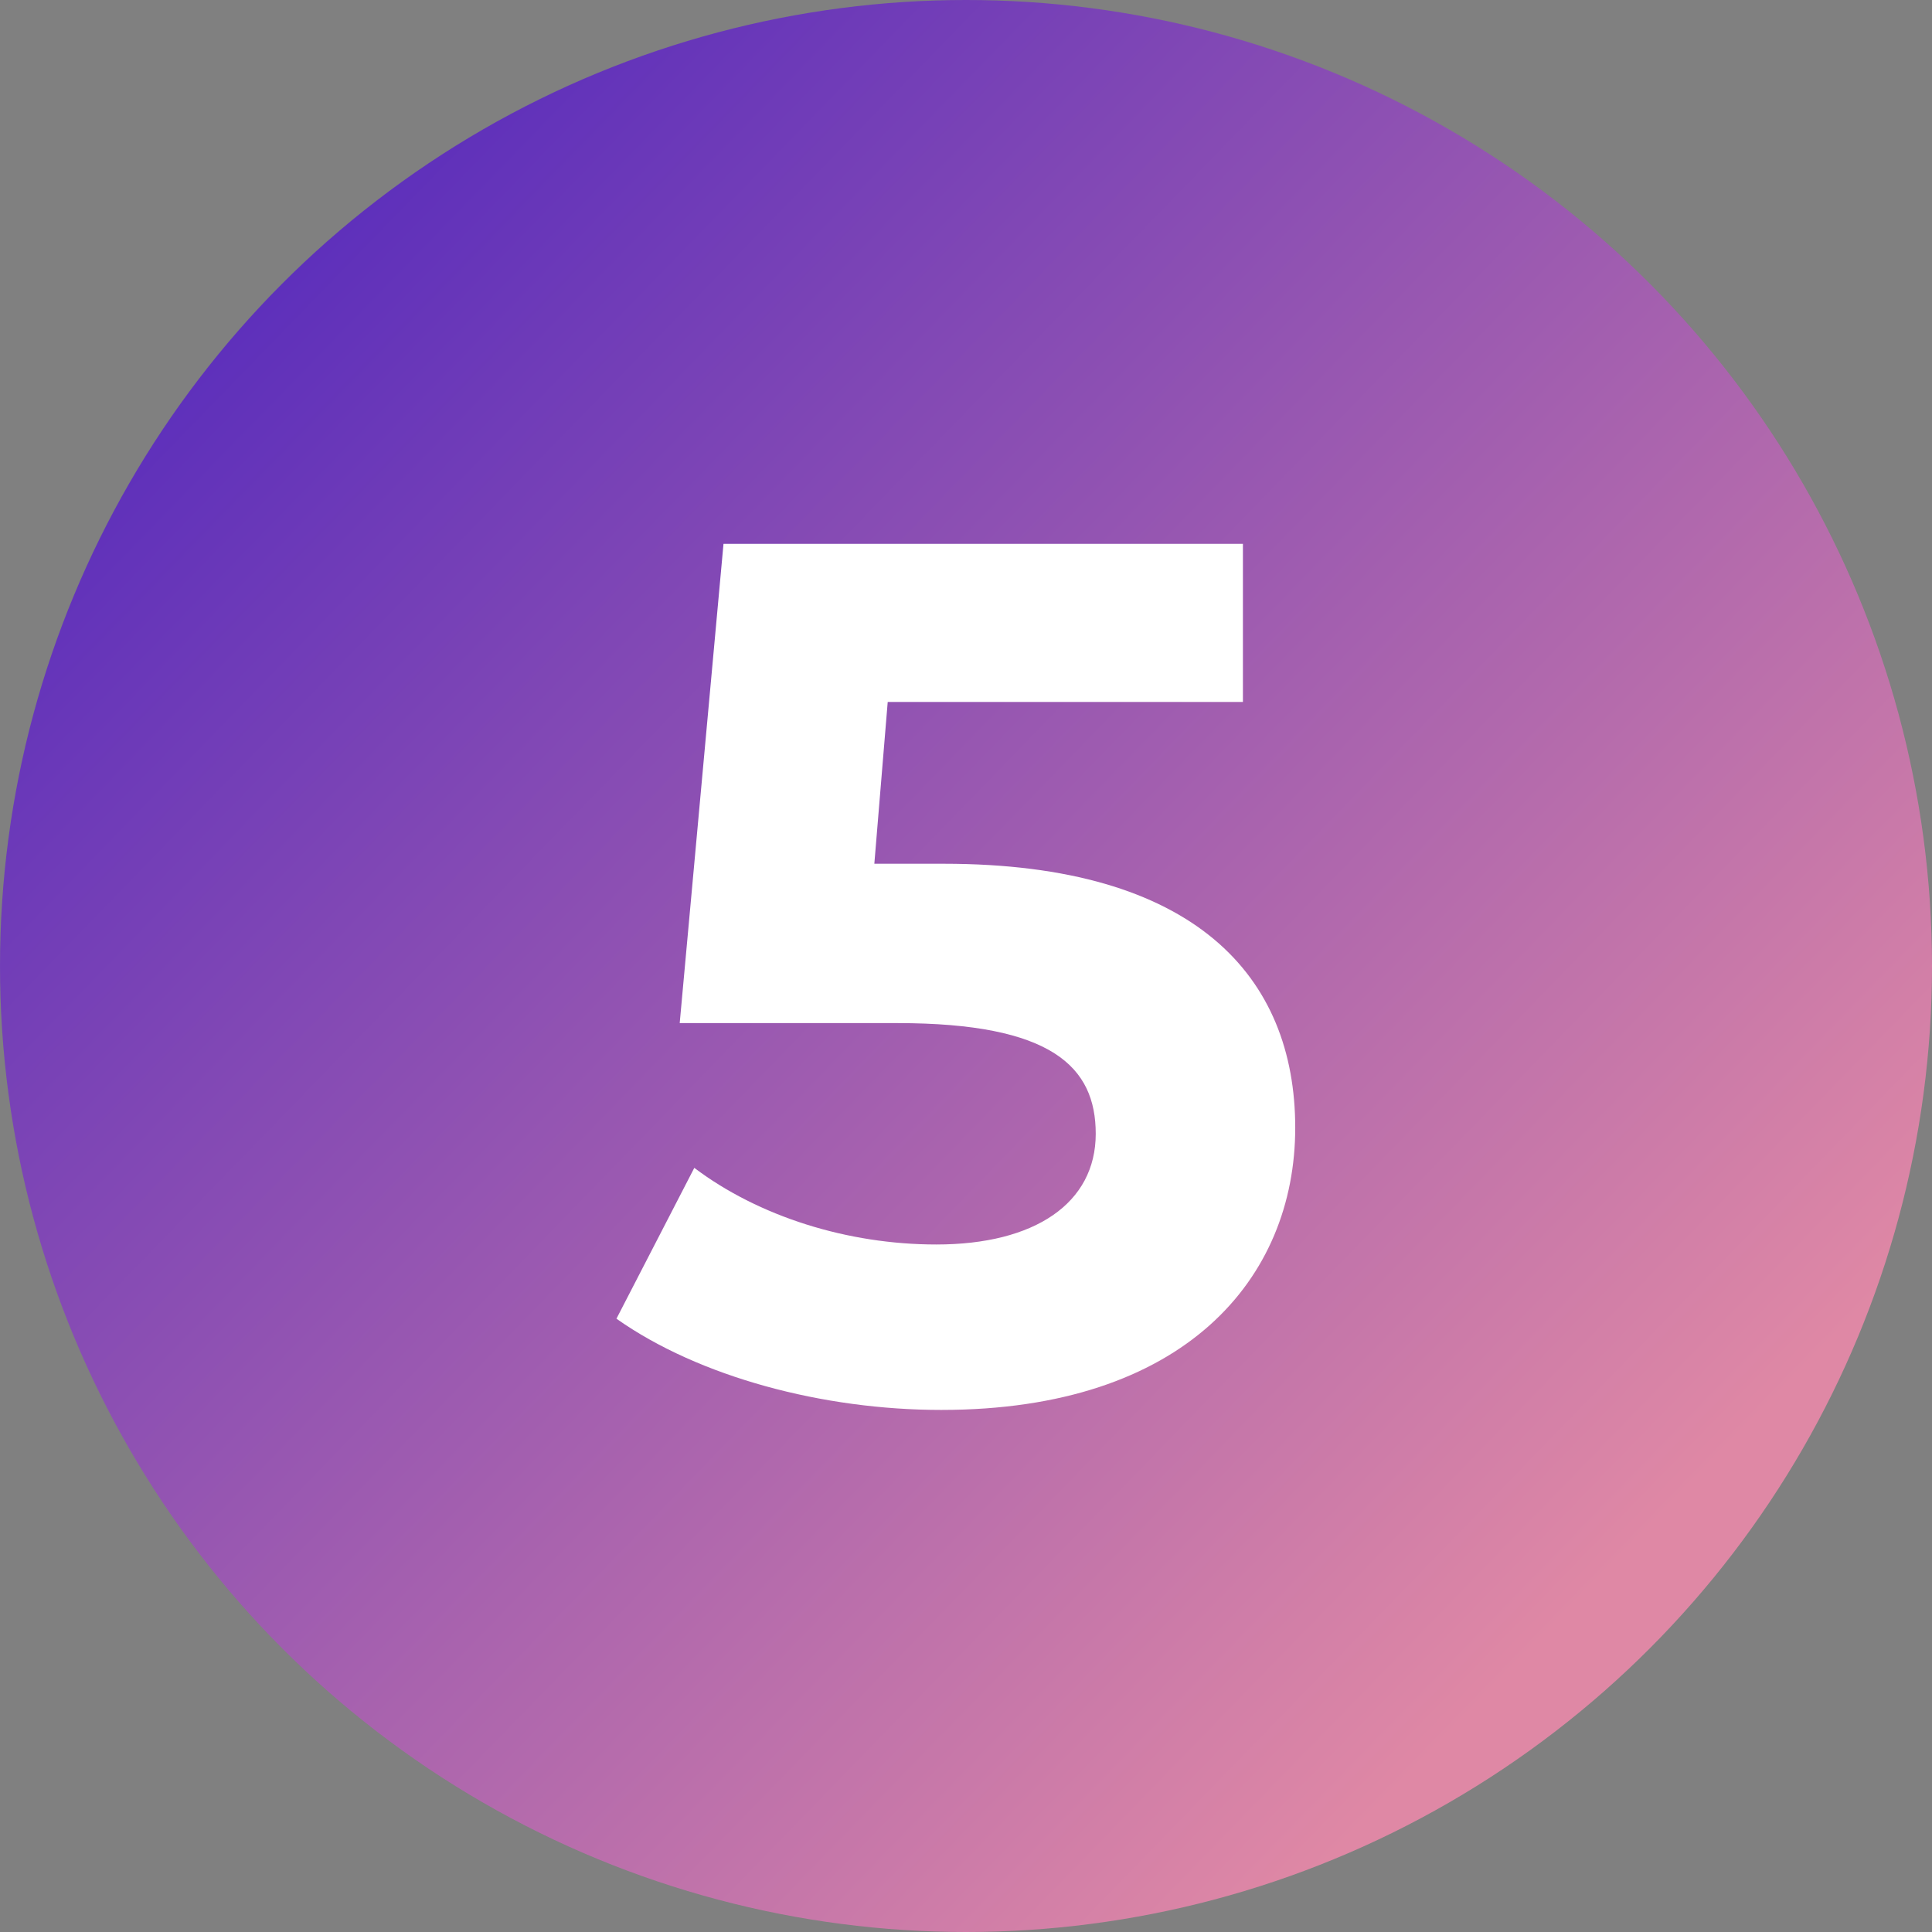 <svg width="54" height="54" viewBox="0 0 54 54" fill="none" xmlns="http://www.w3.org/2000/svg">
<rect x="0" y="0" width="54" height="54" fill="#808080" stroke="none"/>
<circle cx="27" cy="27" r="27" fill="url(#paint0_linear_125_551)"/>
<path d="M26.376 24.142C33.414 24.142 36.202 27.304 36.202 31.52C36.202 35.736 33.108 39.408 26.308 39.408C23.01 39.408 19.542 38.49 17.23 36.858L19.406 32.642C21.208 34.002 23.69 34.784 26.172 34.784C28.926 34.784 30.626 33.628 30.626 31.69C30.626 29.82 29.402 28.596 25.084 28.596H18.998L20.222 15.2H34.74V19.62H24.812L24.438 24.142H26.376Z" fill="white"/>
<defs>
<linearGradient id="paint0_linear_125_551" x1="-6.5" y1="-5" x2="44.5" y2="44.5" gradientUnits="userSpaceOnUse">
<stop stop-color="#2E0FC3"/>
<stop offset="1" stop-color="#DF88A5"/>
</linearGradient>
</defs>
</svg>
